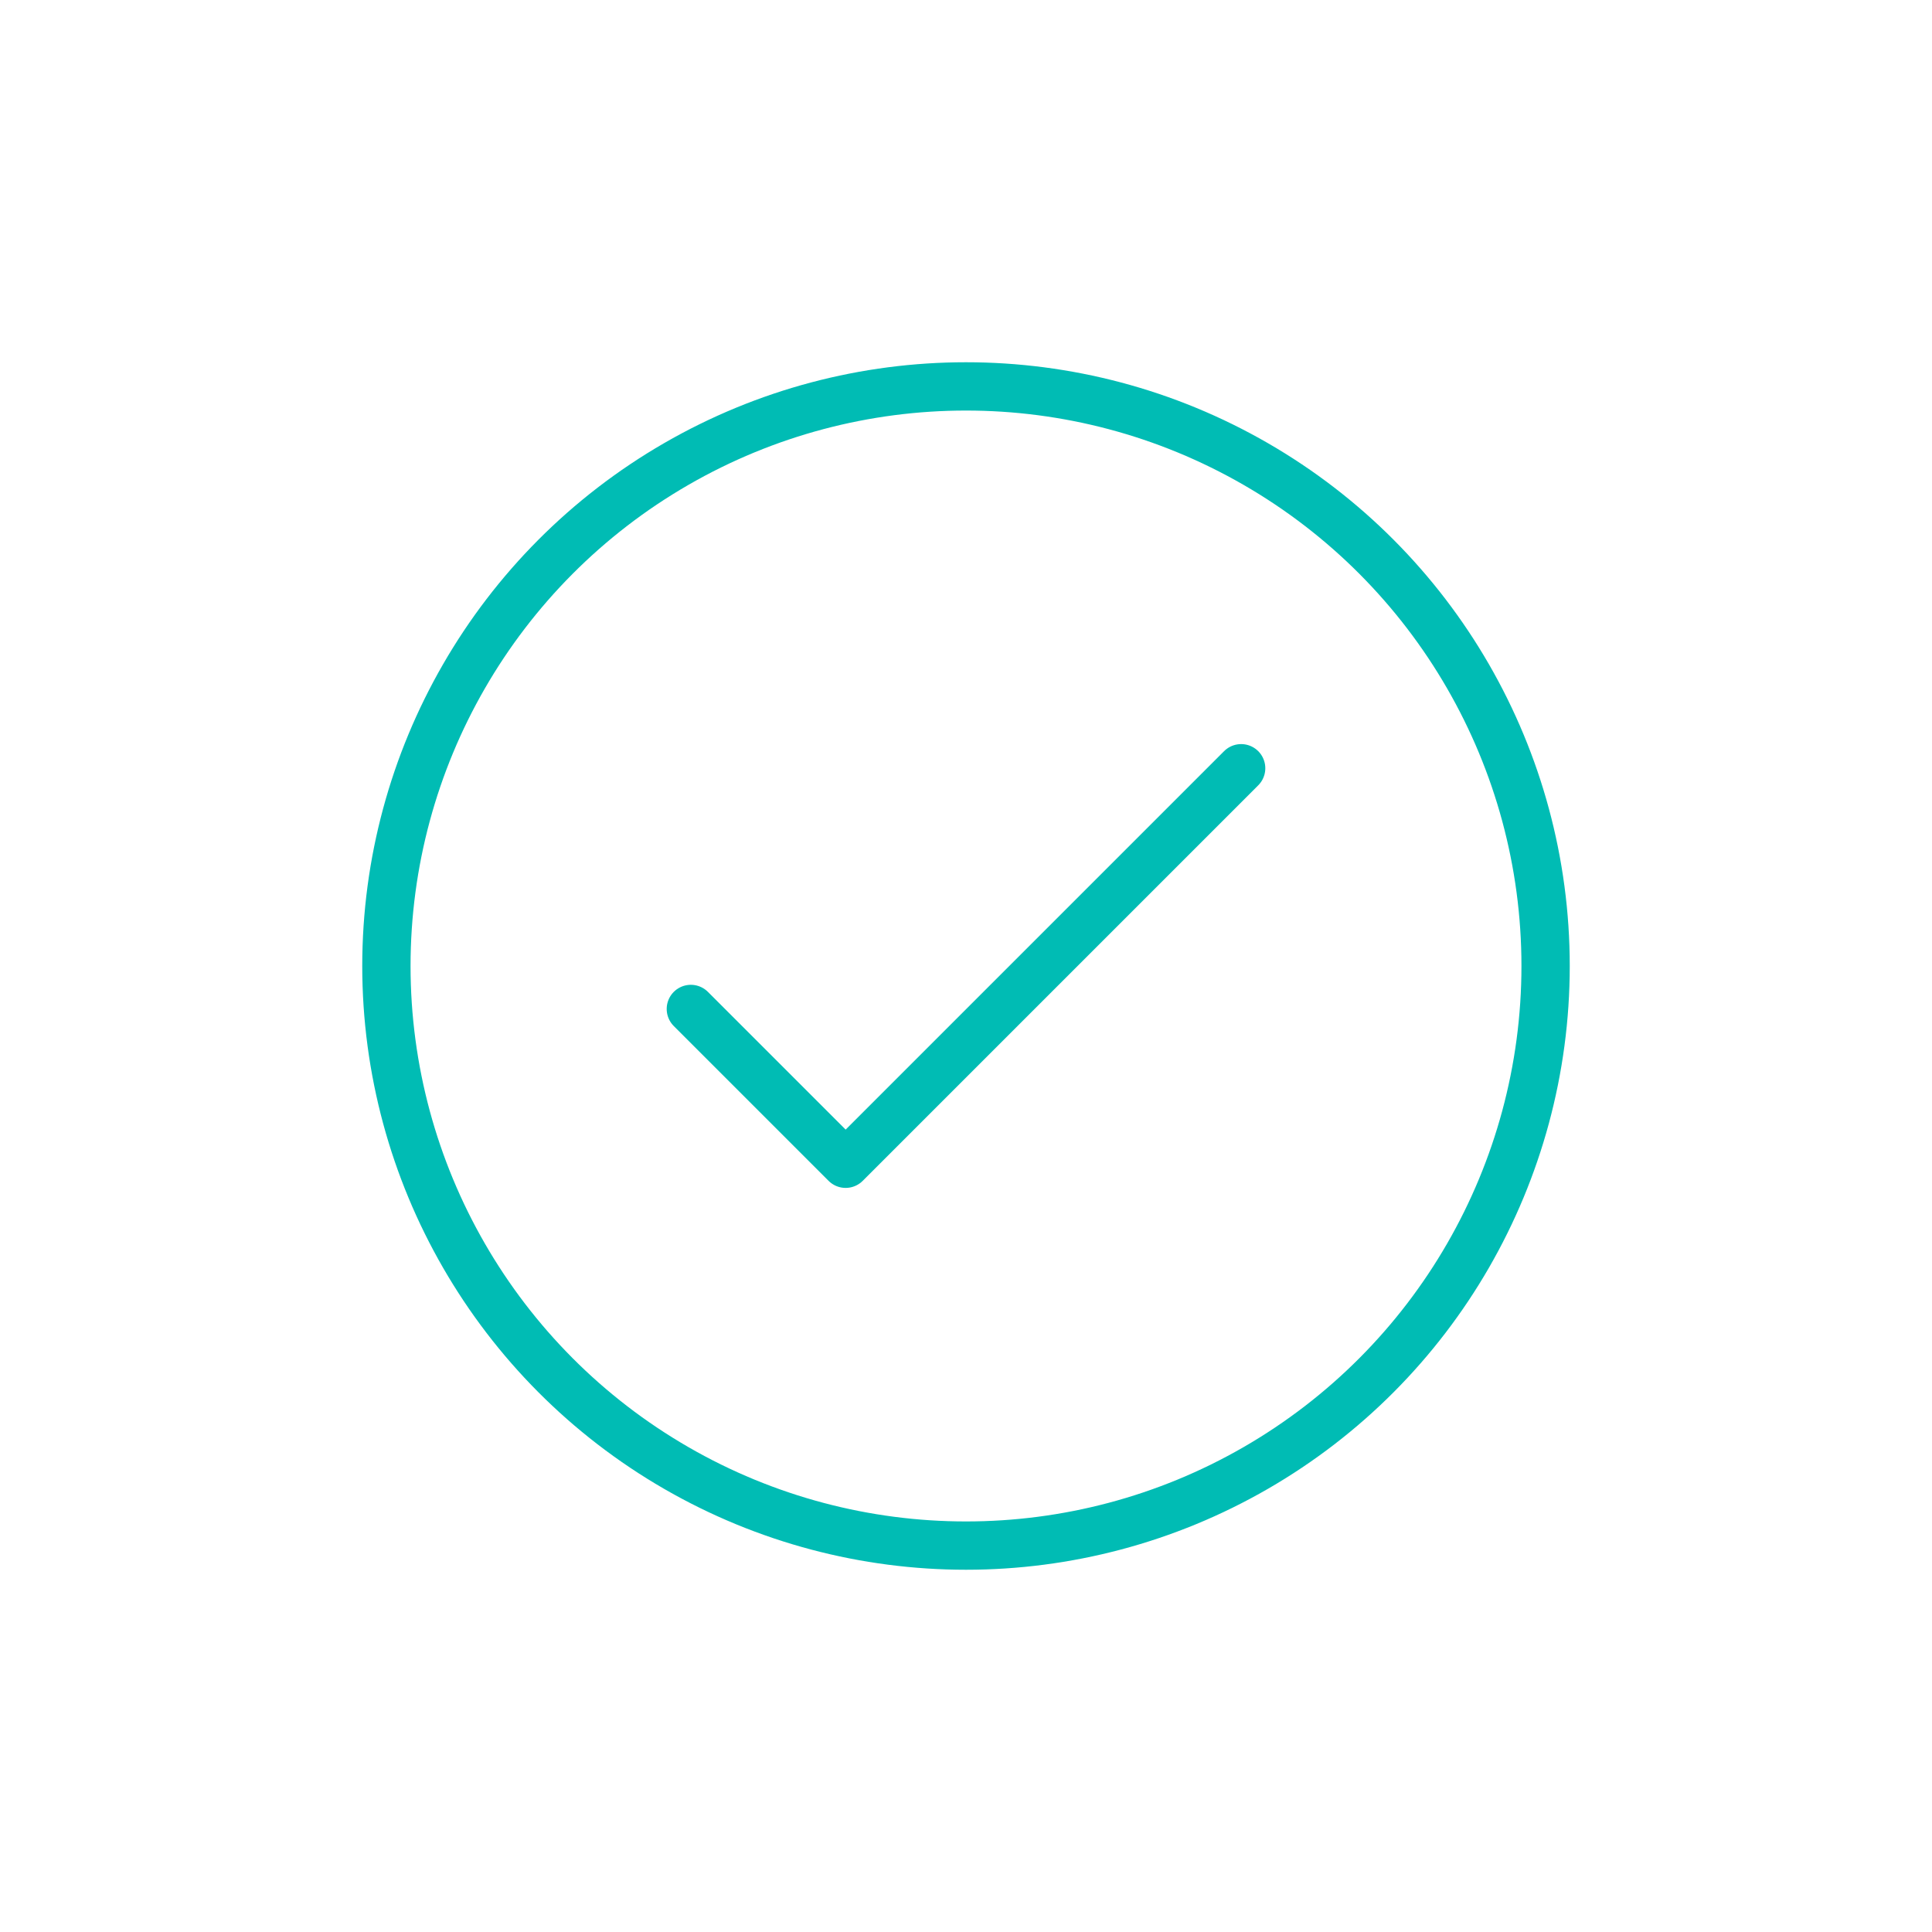<?xml version="1.0" encoding="UTF-8"?><svg xmlns="http://www.w3.org/2000/svg" id="Layer_1" data-name="Layer 1" viewBox="0 0 200 200"><defs><style> .cls-1 { fill: none; stroke: #00bcb4; stroke-linecap: round; stroke-linejoin: round; stroke-width: 5px; } </style></defs><circle class="cls-1" cx="100" cy="100" r="60"/><polyline class="cls-1" points="71.516 104.447 87.541 120.472 128.484 79.528"/></svg>
